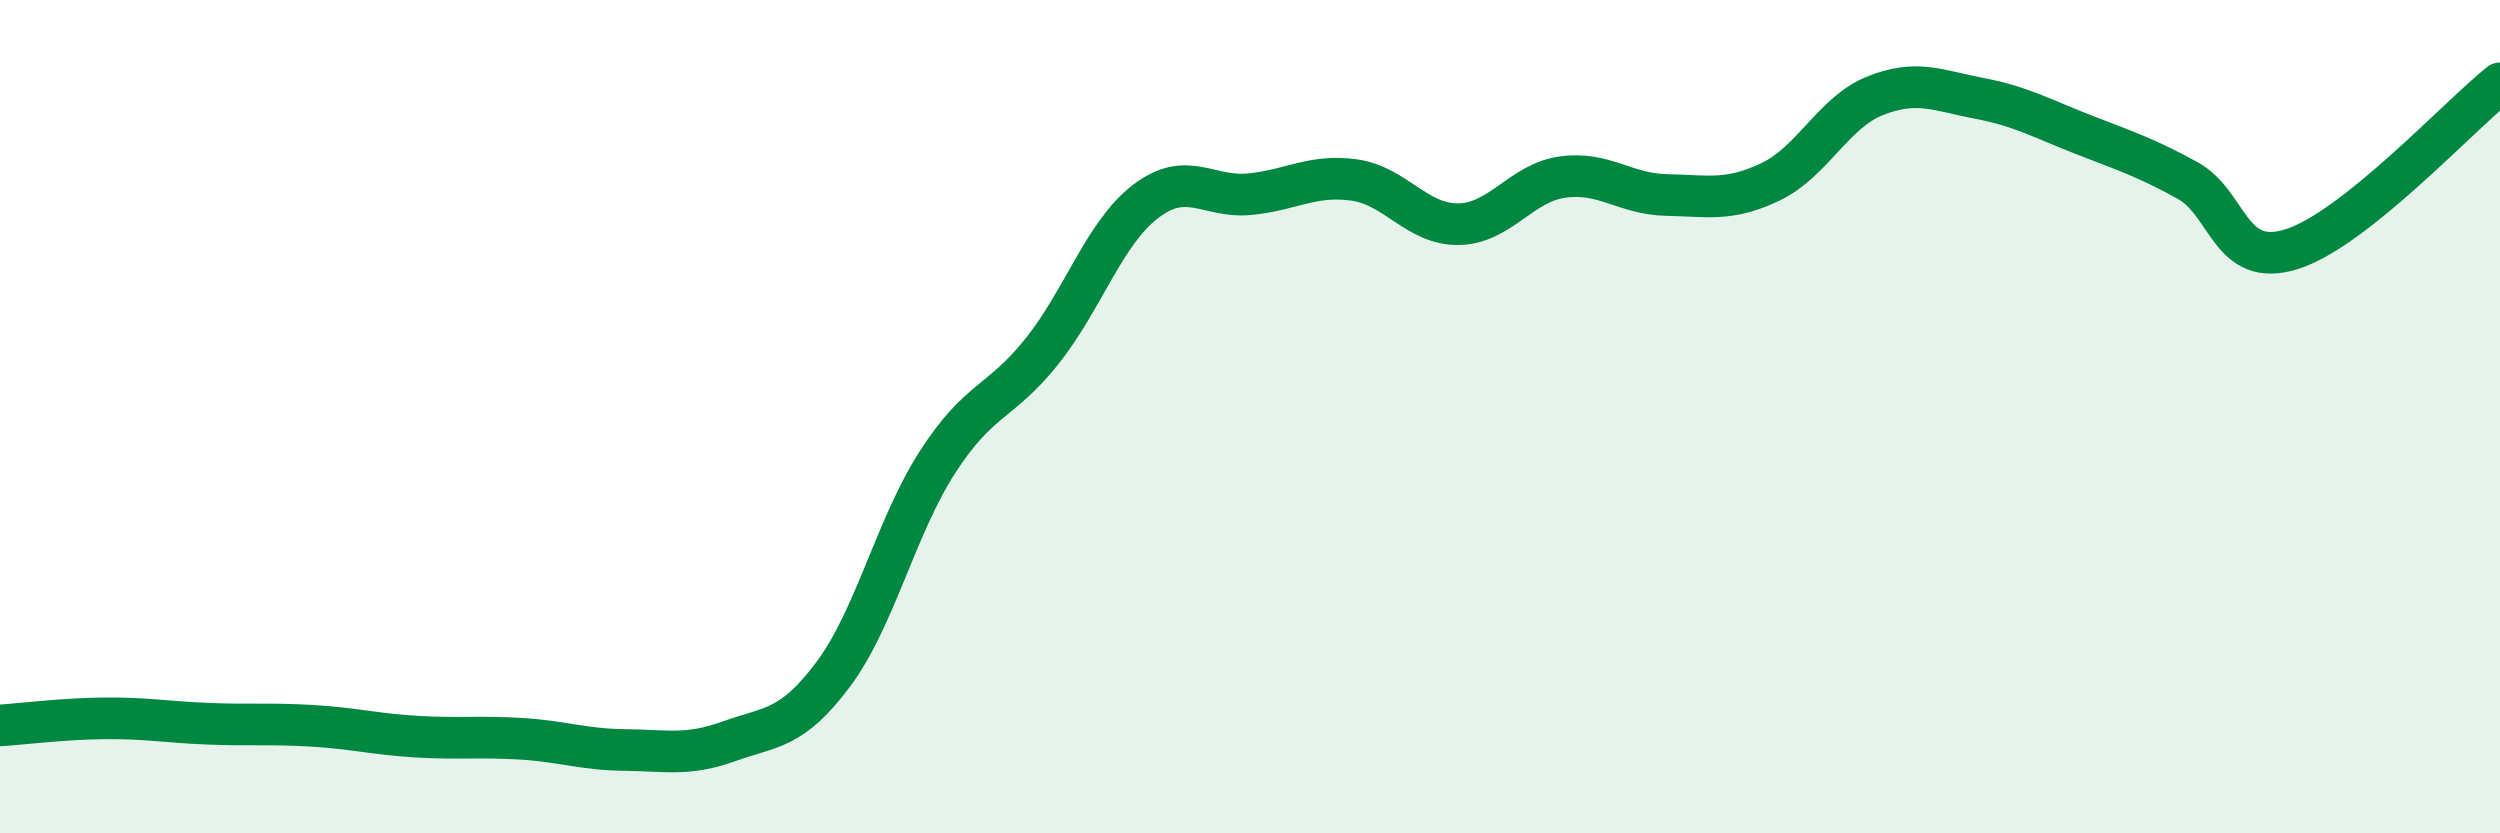 
    <svg width="60" height="20" viewBox="0 0 60 20" xmlns="http://www.w3.org/2000/svg">
      <path
        d="M 0,17.41 C 0.5,17.38 1.5,17.25 2.5,17.24 C 3.5,17.23 4,17.33 5,17.37 C 6,17.41 6.5,17.36 7.5,17.42 C 8.5,17.48 9,17.62 10,17.68 C 11,17.74 11.5,17.67 12.5,17.73 C 13.5,17.79 14,17.99 15,18 C 16,18.01 16.5,18.15 17.5,17.79 C 18.5,17.43 19,17.52 20,16.18 C 21,14.84 21.5,12.64 22.5,11.09 C 23.5,9.54 24,9.69 25,8.44 C 26,7.19 26.5,5.59 27.5,4.83 C 28.5,4.07 29,4.76 30,4.66 C 31,4.56 31.5,4.18 32.5,4.32 C 33.5,4.46 34,5.39 35,5.38 C 36,5.37 36.5,4.39 37.5,4.25 C 38.5,4.11 39,4.66 40,4.68 C 41,4.7 41.5,4.84 42.5,4.36 C 43.5,3.88 44,2.7 45,2.3 C 46,1.9 46.5,2.17 47.5,2.36 C 48.5,2.55 49,2.84 50,3.23 C 51,3.62 51.5,3.78 52.5,4.33 C 53.5,4.88 53.5,6.45 55,5.98 C 56.5,5.51 59,2.8 60,2L60 20L0 20Z"
        fill="#008740"
        opacity="0.1"
        stroke-linecap="round"
        stroke-linejoin="round"
      />
      <path
        d="M 0,17.41 C 0.5,17.38 1.5,17.25 2.5,17.24 C 3.5,17.23 4,17.33 5,17.37 C 6,17.41 6.5,17.36 7.5,17.42 C 8.5,17.48 9,17.62 10,17.68 C 11,17.74 11.5,17.67 12.5,17.73 C 13.5,17.79 14,17.99 15,18 C 16,18.01 16.5,18.15 17.5,17.79 C 18.5,17.43 19,17.52 20,16.18 C 21,14.84 21.5,12.64 22.5,11.09 C 23.5,9.54 24,9.69 25,8.44 C 26,7.19 26.5,5.59 27.5,4.83 C 28.5,4.07 29,4.76 30,4.66 C 31,4.56 31.5,4.18 32.5,4.32 C 33.5,4.46 34,5.39 35,5.38 C 36,5.37 36.5,4.39 37.5,4.25 C 38.5,4.11 39,4.66 40,4.68 C 41,4.7 41.5,4.84 42.5,4.36 C 43.5,3.88 44,2.7 45,2.3 C 46,1.9 46.5,2.17 47.5,2.36 C 48.5,2.55 49,2.84 50,3.23 C 51,3.62 51.5,3.78 52.5,4.33 C 53.5,4.88 53.5,6.45 55,5.98 C 56.5,5.51 59,2.8 60,2"
        stroke="#008740"
        stroke-width="1"
        fill="none"
        stroke-linecap="round"
        stroke-linejoin="round"
      />
    </svg>
  